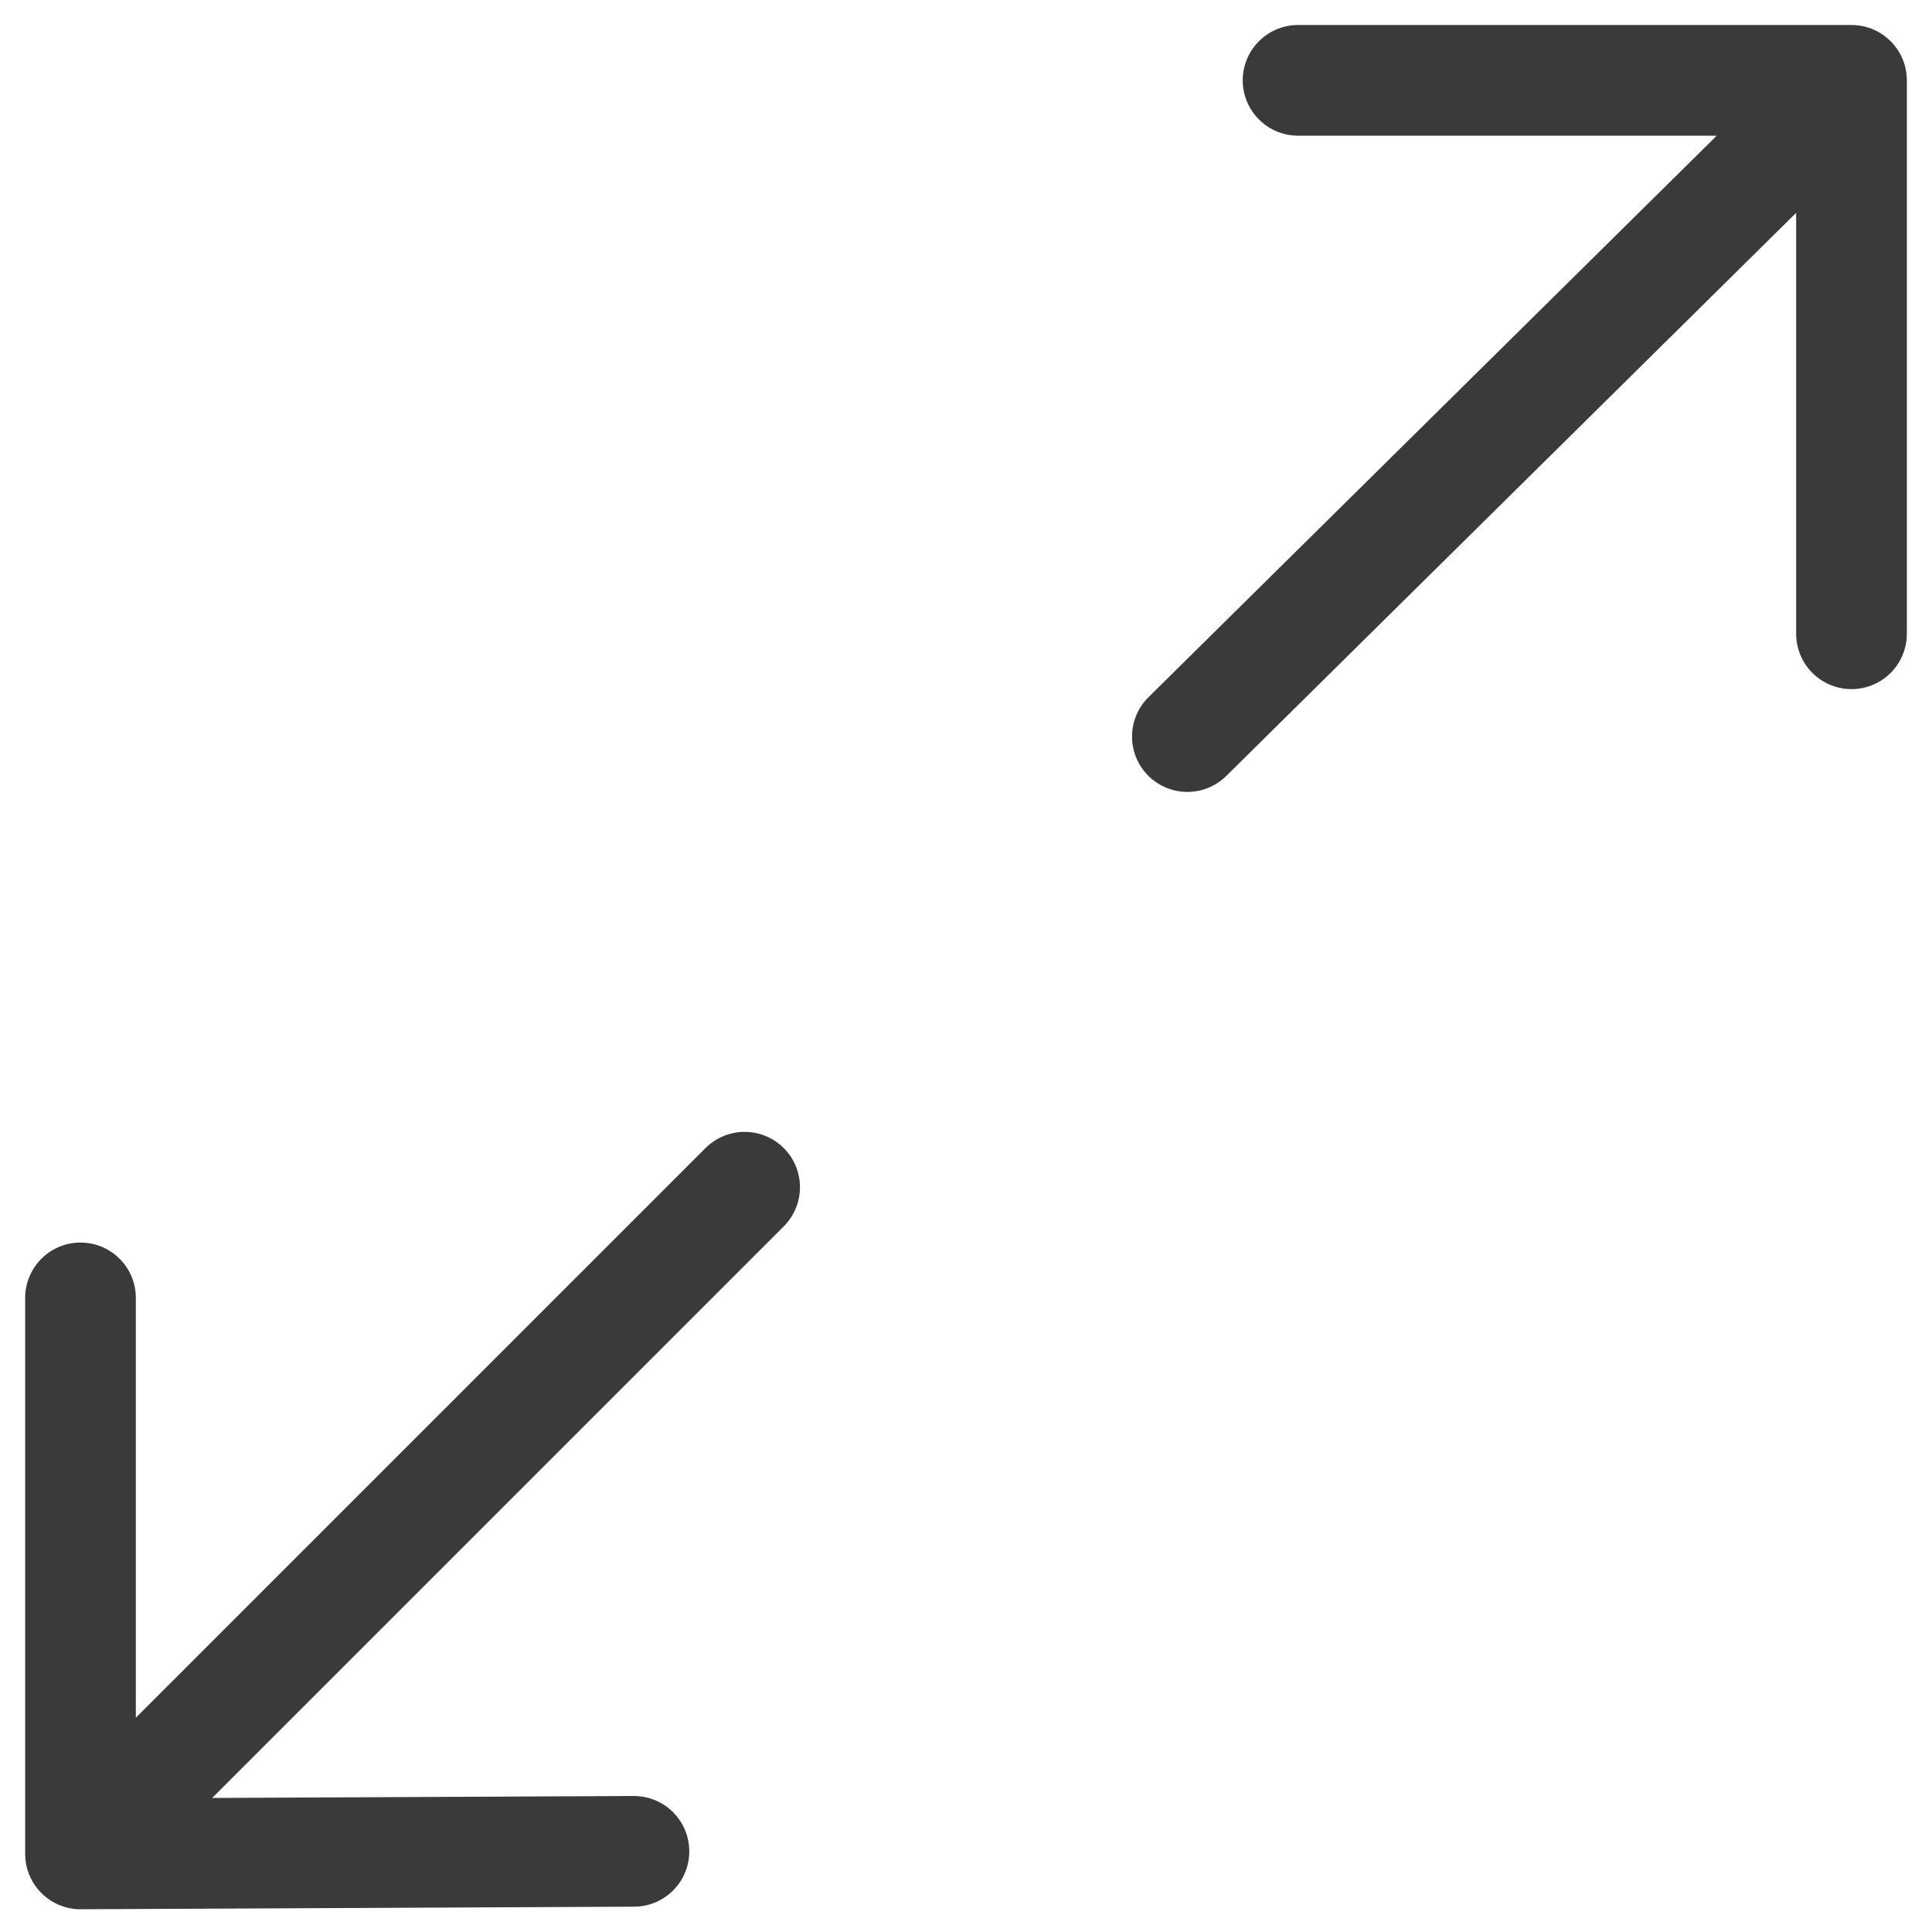 <svg width="24" height="24" viewBox="0 0 24 24" fill="none" xmlns="http://www.w3.org/2000/svg">
<g clip-path="url(#clip0_9106_28948)">
<path d="M23 7.873V0.998M23 0.998H16.125M23 0.998L14.75 9.15M7.875 22.998L1 23.03V16.123M9.25 14.748L1 22.998" stroke="#3A3A3A" stroke-width="1.375" stroke-linecap="round" stroke-linejoin="round"/>
</g>
<defs>
<clipPath id="clip0_9106_28948">
<rect width="24" height="24" fill="white"/>
</clipPath>
</defs>
</svg>
